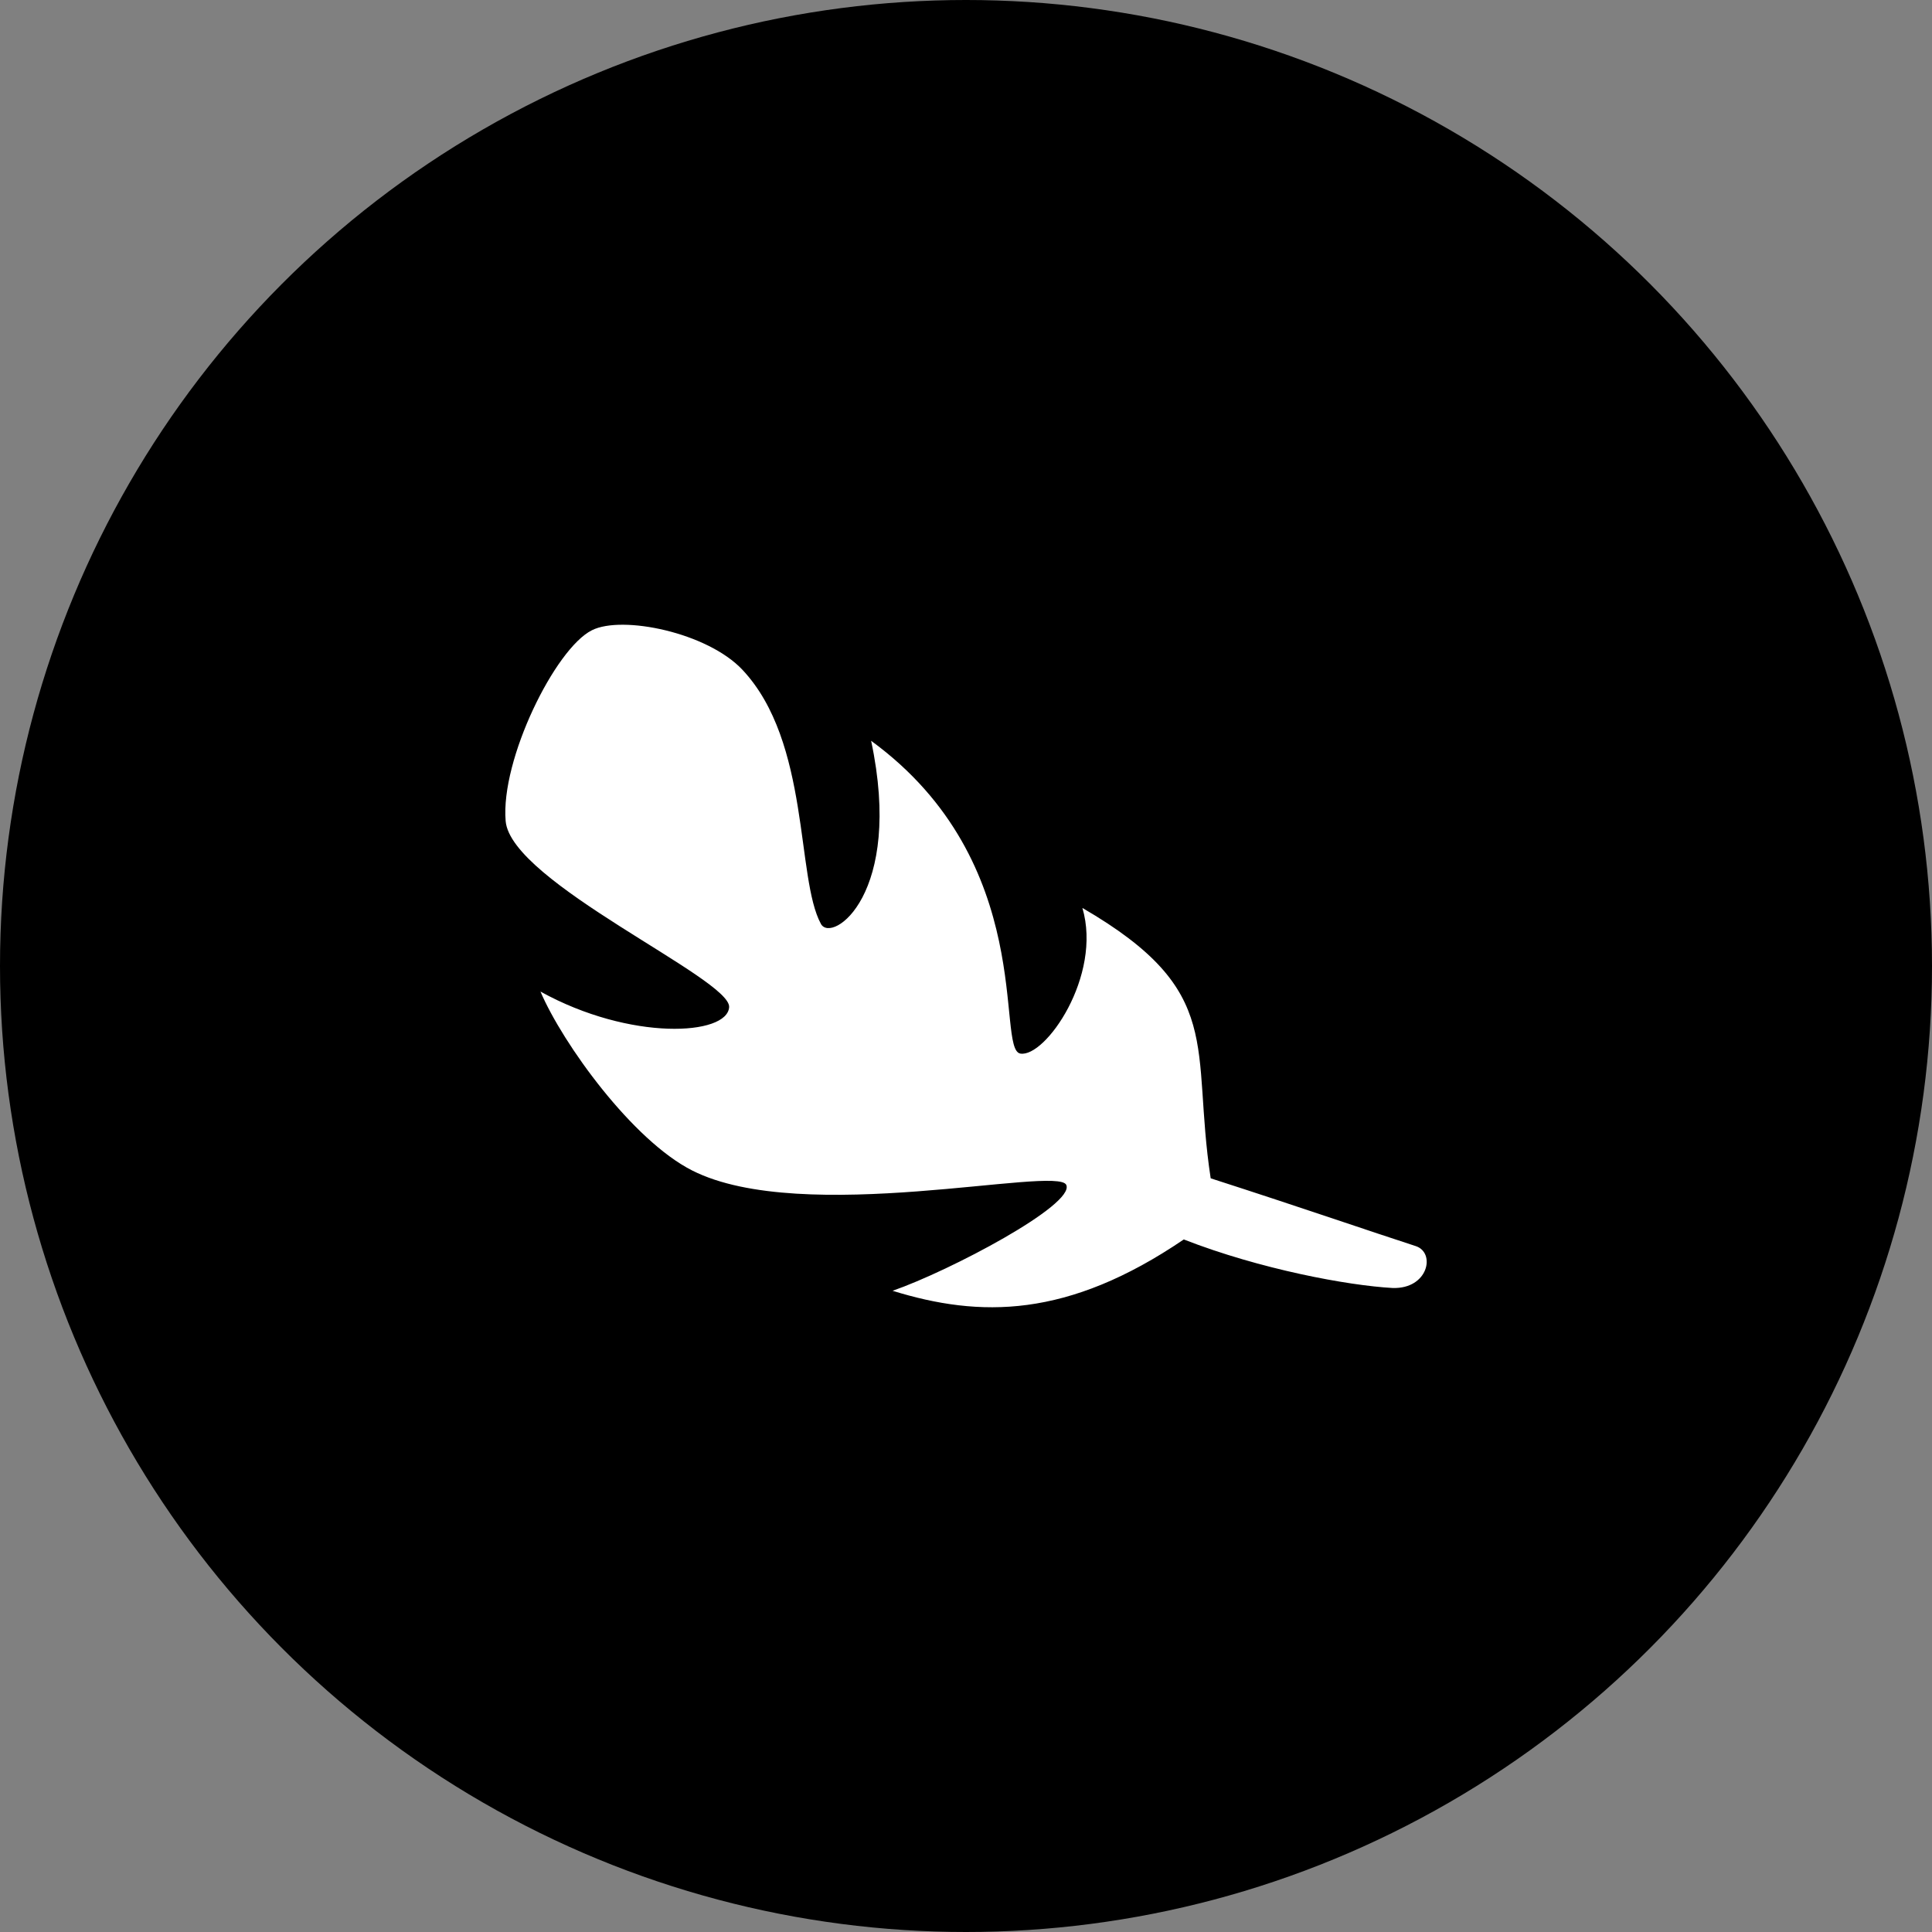 <svg width="65" height="65" viewBox="0 0 65 65" fill="none" xmlns="http://www.w3.org/2000/svg">
<rect x="0" y="0" width="65" height="65" fill="#808080" stroke="none"/>
<circle cx="32.5" cy="32.5" r="32.5" fill="black"/>
<path d="M47.632 41.924C46.078 41.421 43.892 40.661 40.732 39.643C40.054 35.203 41.272 33.366 36.416 30.547C37.091 32.835 35.163 35.593 34.326 35.446C33.491 35.297 34.929 29.028 29.308 24.923C30.408 30.097 27.985 31.752 27.62 31.085C26.775 29.545 27.269 24.974 24.98 22.536C23.802 21.28 20.937 20.691 19.916 21.203C18.68 21.816 16.837 25.559 17.012 27.622C17.184 29.686 24.588 32.922 24.531 33.883C24.472 34.841 21.212 35.036 18.183 33.36C18.938 35.126 21.282 38.364 23.286 39.379C27.014 41.27 35.569 39.202 35.873 39.864C36.178 40.529 31.949 42.761 30.03 43.427C32.971 44.337 35.916 44.358 39.827 41.7C42.395 42.702 45.349 43.25 46.852 43.333C48.052 43.373 48.31 42.146 47.632 41.924Z" fill="white"/>
</svg>
